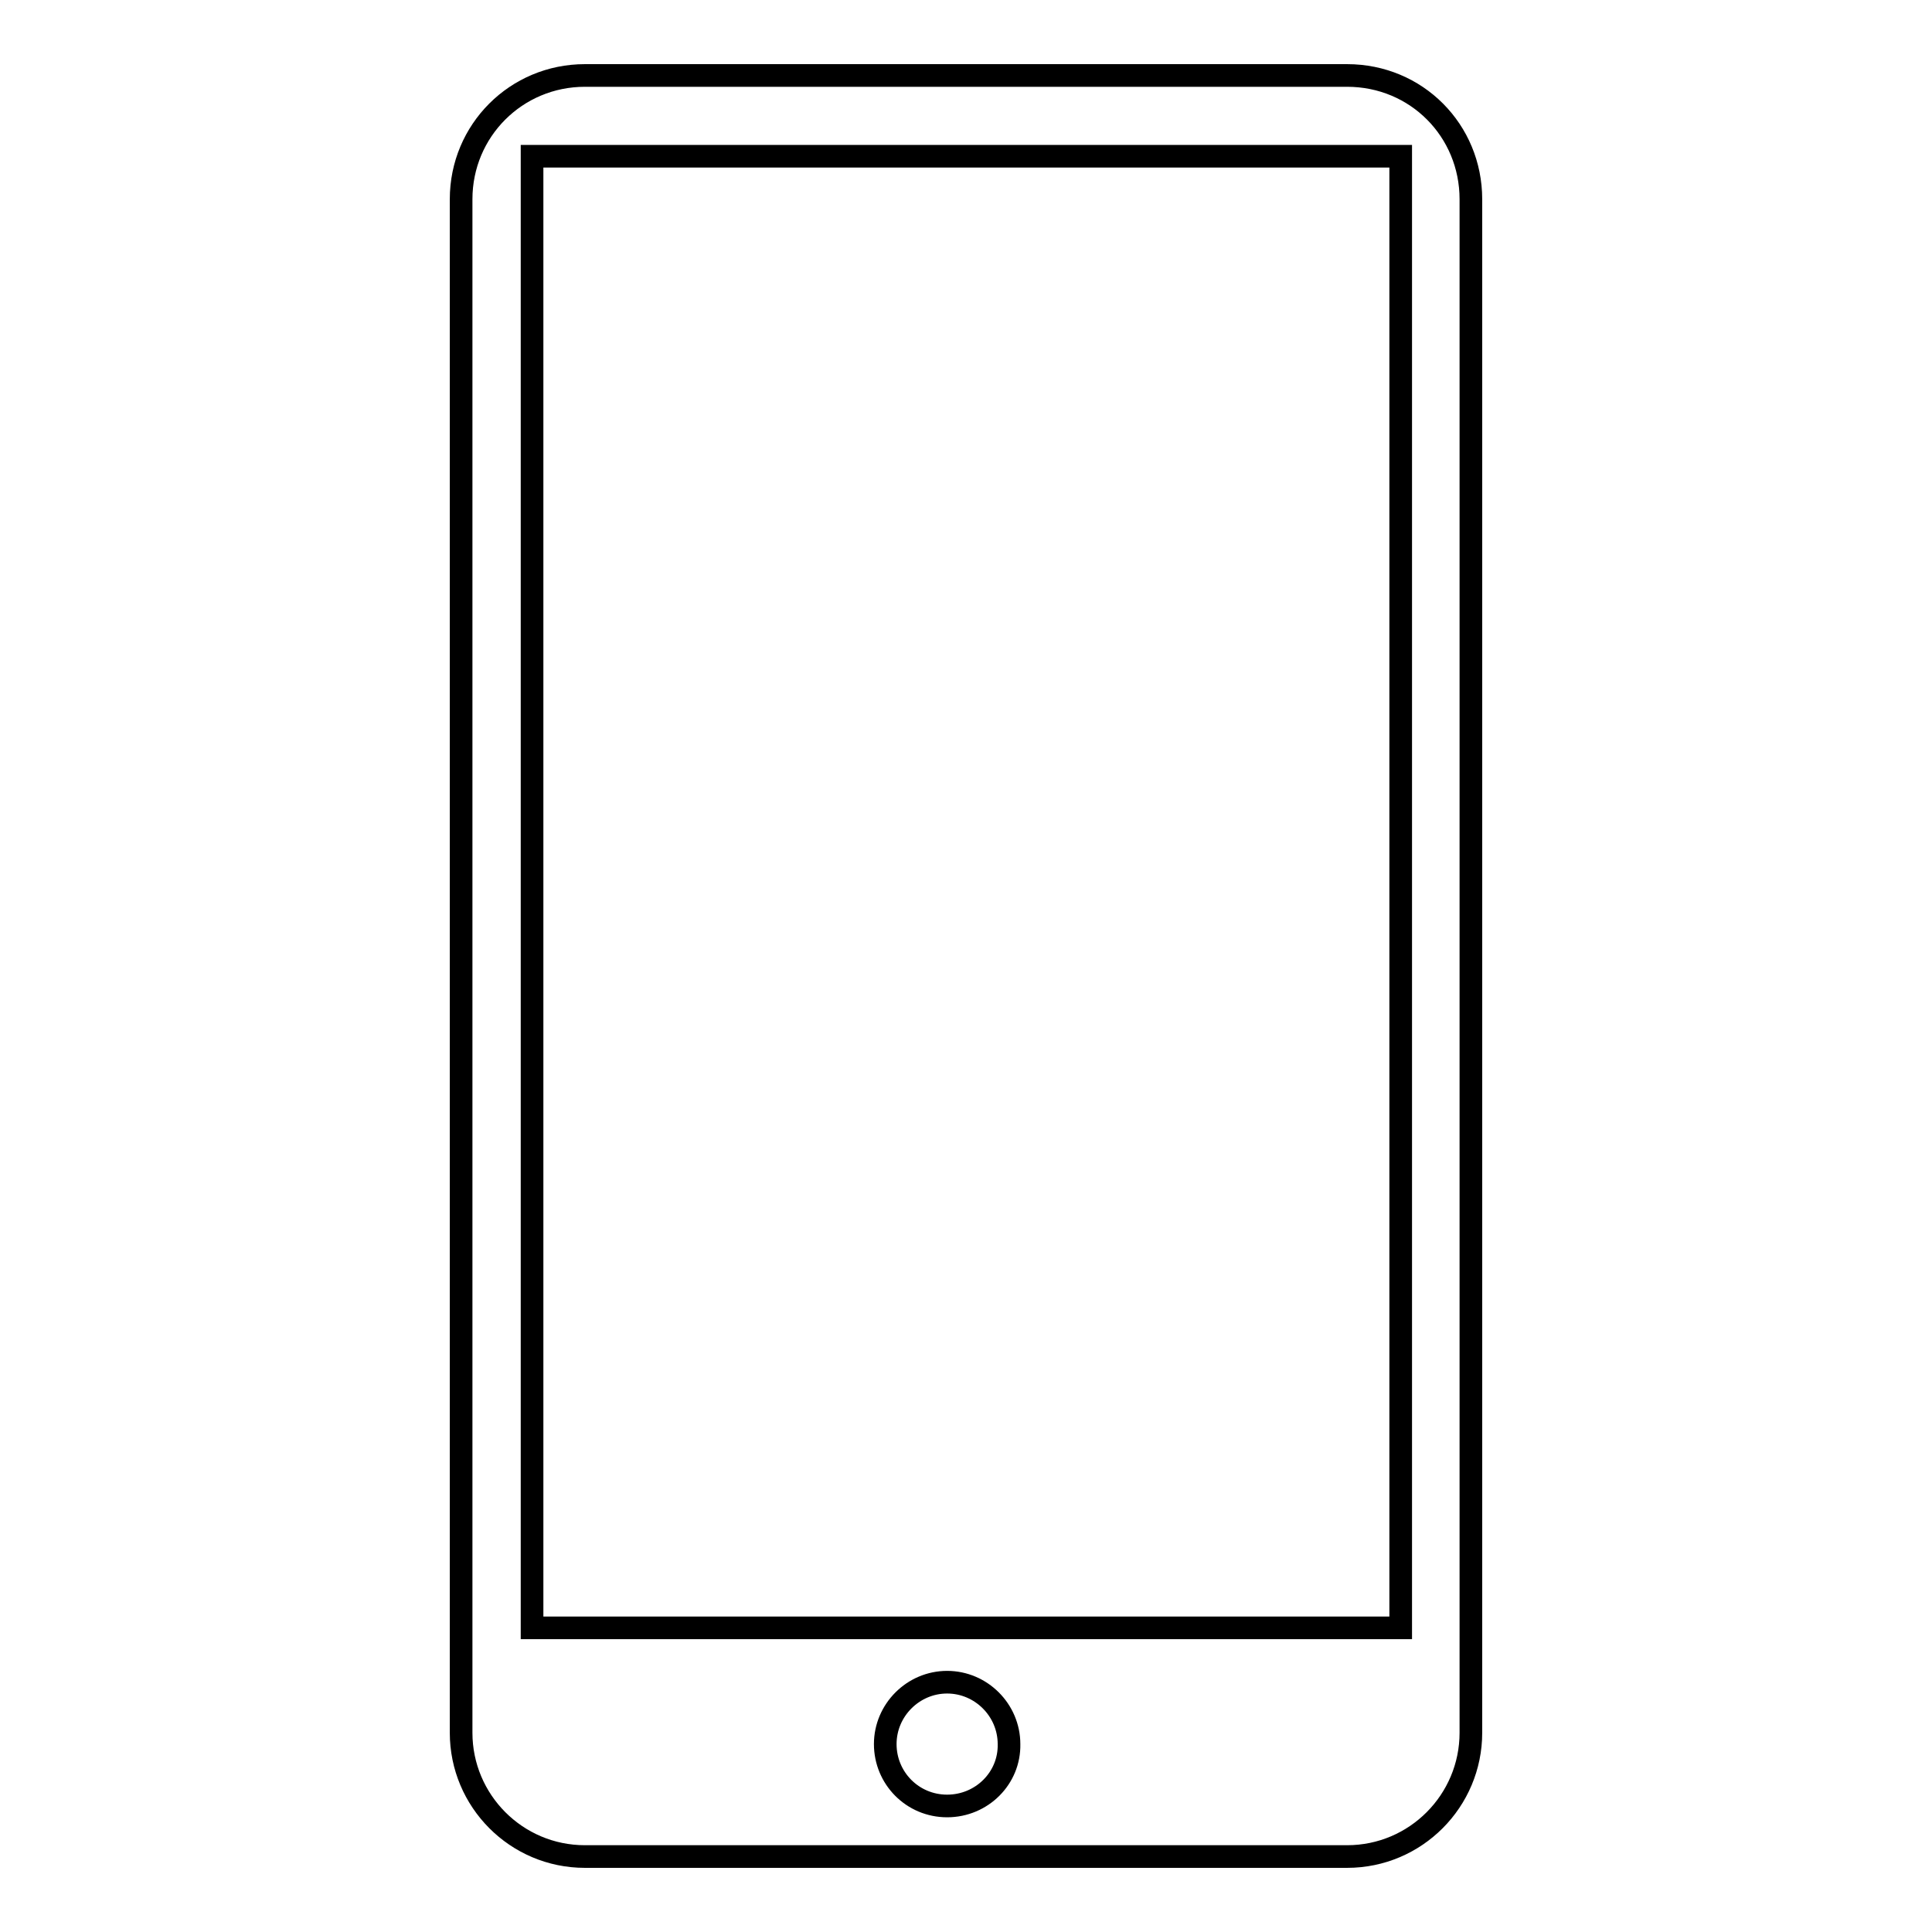 <?xml version="1.0" encoding="utf-8"?>
<!-- Svg Vector Icons : http://www.onlinewebfonts.com/icon -->
<!DOCTYPE svg PUBLIC "-//W3C//DTD SVG 1.1//EN" "http://www.w3.org/Graphics/SVG/1.1/DTD/svg11.dtd">
<svg version="1.1" xmlns="http://www.w3.org/2000/svg" xmlns:xlink="http://www.w3.org/1999/xlink" x="0px" y="0px" viewBox="0 0 256 256" enable-background="new 0 0 256 256" xml:space="preserve">
<g><g><path stroke-width="3" fill-opacity="0" stroke="#000000"  d="M178.5,10H77.5c-9.1,0-16.4,7.3-16.4,16.4v203.2c0,9,7.3,16.4,16.4,16.4h101c9.1,0,16.4-7.4,16.4-16.4V26.4C194.9,17.3,187.7,10,178.5,10z M125.5,239.3c-4.6,0-8.2-3.7-8.2-8.2c0-4.5,3.7-8.2,8.2-8.2c4.5,0,8.2,3.7,8.2,8.2C133.8,235.6,130.1,239.3,125.5,239.3z M185.6,215.7H70.5v-195h115.1V215.7z"/></g></g>
</svg>